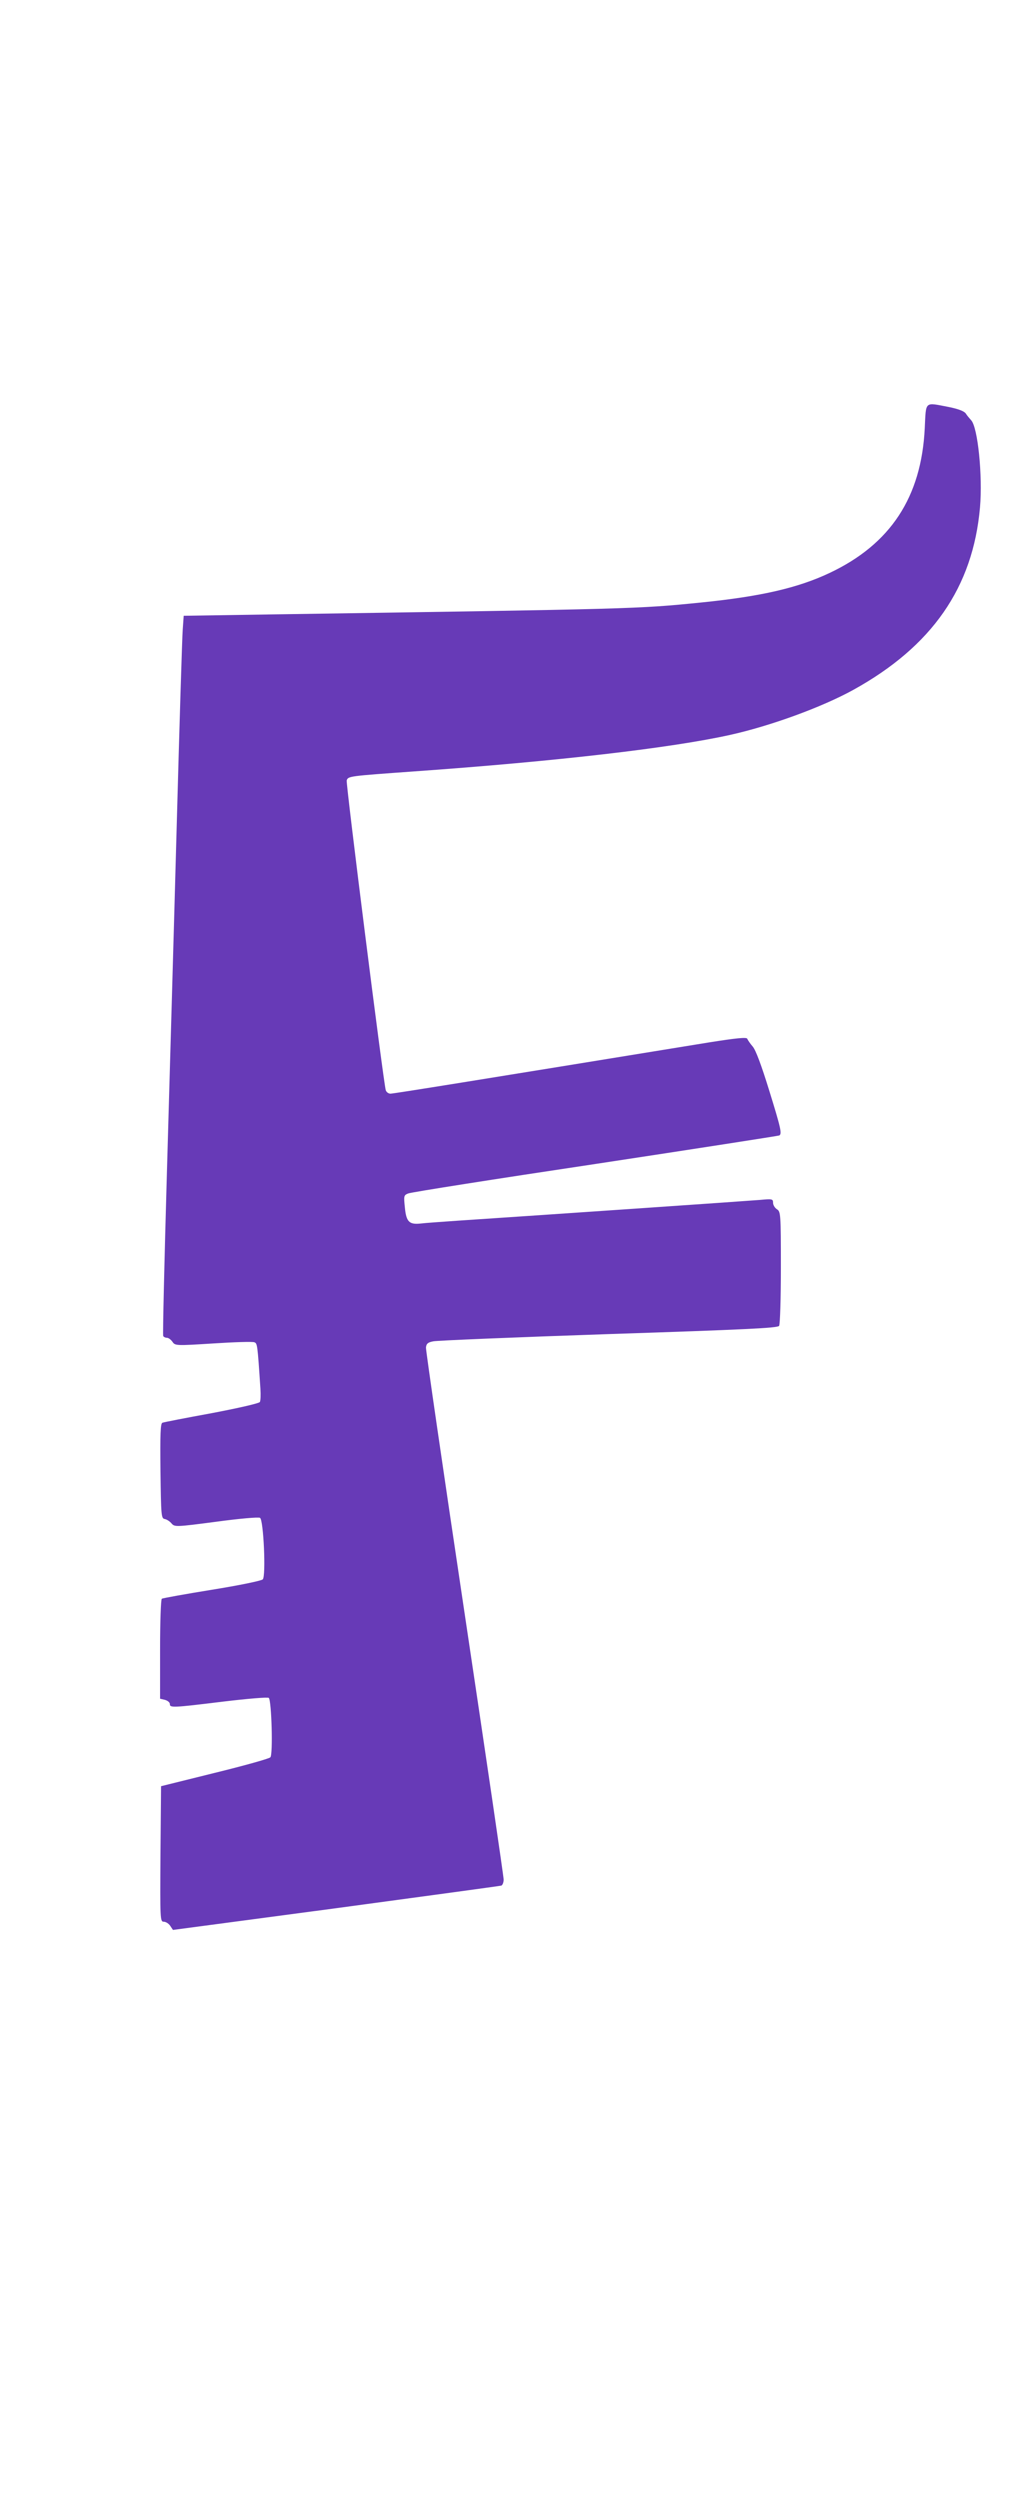 <?xml version="1.0" standalone="no"?>
<!DOCTYPE svg PUBLIC "-//W3C//DTD SVG 20010904//EN"
 "http://www.w3.org/TR/2001/REC-SVG-20010904/DTD/svg10.dtd">
<svg version="1.0" xmlns="http://www.w3.org/2000/svg"
 width="523pt" height="1280pt" viewBox="0 0 523 1280"
 preserveAspectRatio="xMidYMid meet">
<g transform="translate(0,1280) scale(0.1,-0.1)"
fill="#673ab7" stroke="none">
<path d="M4737 10608 c-17 -354 -176 -595 -488 -742 -161 -76 -350 -120 -657
-151 -328 -33 -337 -33 -2199 -61 l-452 -7 -5 -71 c-3 -39 -17 -494 -31 -1011
-14 -517 -37 -1313 -50 -1769 -13 -456 -22 -833 -19 -837 3 -5 11 -9 19 -9 8
0 20 -9 28 -20 14 -21 18 -21 209 -9 108 7 202 10 211 6 15 -6 16 -9 31 -238
2 -31 1 -62 -3 -68 -5 -7 -115 -32 -247 -57 -131 -24 -245 -46 -252 -49 -10
-3 -12 -58 -10 -247 3 -231 4 -243 22 -246 11 -2 27 -13 35 -23 16 -18 22 -18
228 9 117 16 219 25 225 20 18 -10 31 -298 14 -315 -6 -7 -123 -31 -260 -53
-136 -22 -252 -43 -257 -46 -5 -3 -9 -119 -9 -259 l0 -253 25 -6 c14 -4 25
-13 25 -21 0 -20 11 -20 272 12 125 15 231 24 235 19 14 -14 22 -289 8 -304
-6 -7 -135 -43 -286 -80 l-274 -68 -3 -347 c-2 -335 -2 -347 17 -347 10 0 25
-9 33 -21 l14 -21 834 111 c459 62 841 114 848 116 6 2 12 16 12 31 0 15 -90
628 -200 1363 -110 735 -199 1347 -198 1361 2 20 10 27 38 32 19 4 424 21 899
37 698 23 865 31 872 42 5 8 9 142 9 299 0 274 -1 286 -20 298 -11 7 -20 22
-20 33 0 20 -4 21 -67 15 -59 -5 -1076 -75 -1543 -106 -85 -6 -173 -12 -196
-15 -58 -6 -73 9 -80 82 -6 59 -6 63 17 72 13 6 445 74 959 151 514 78 938
144 942 146 14 9 9 34 -52 231 -39 126 -68 205 -84 224 -13 15 -26 34 -28 40
-3 9 -54 4 -199 -19 -1198 -195 -1613 -262 -1629 -262 -10 0 -21 8 -24 18 -12
41 -205 1572 -200 1586 8 22 10 22 344 46 733 52 1318 120 1620 187 207 46
468 141 630 230 404 223 614 525 650 935 14 161 -11 412 -46 447 -8 9 -21 24
-27 34 -9 12 -38 23 -87 33 -126 24 -116 33 -123 -108z"/>
</g>
</svg>
